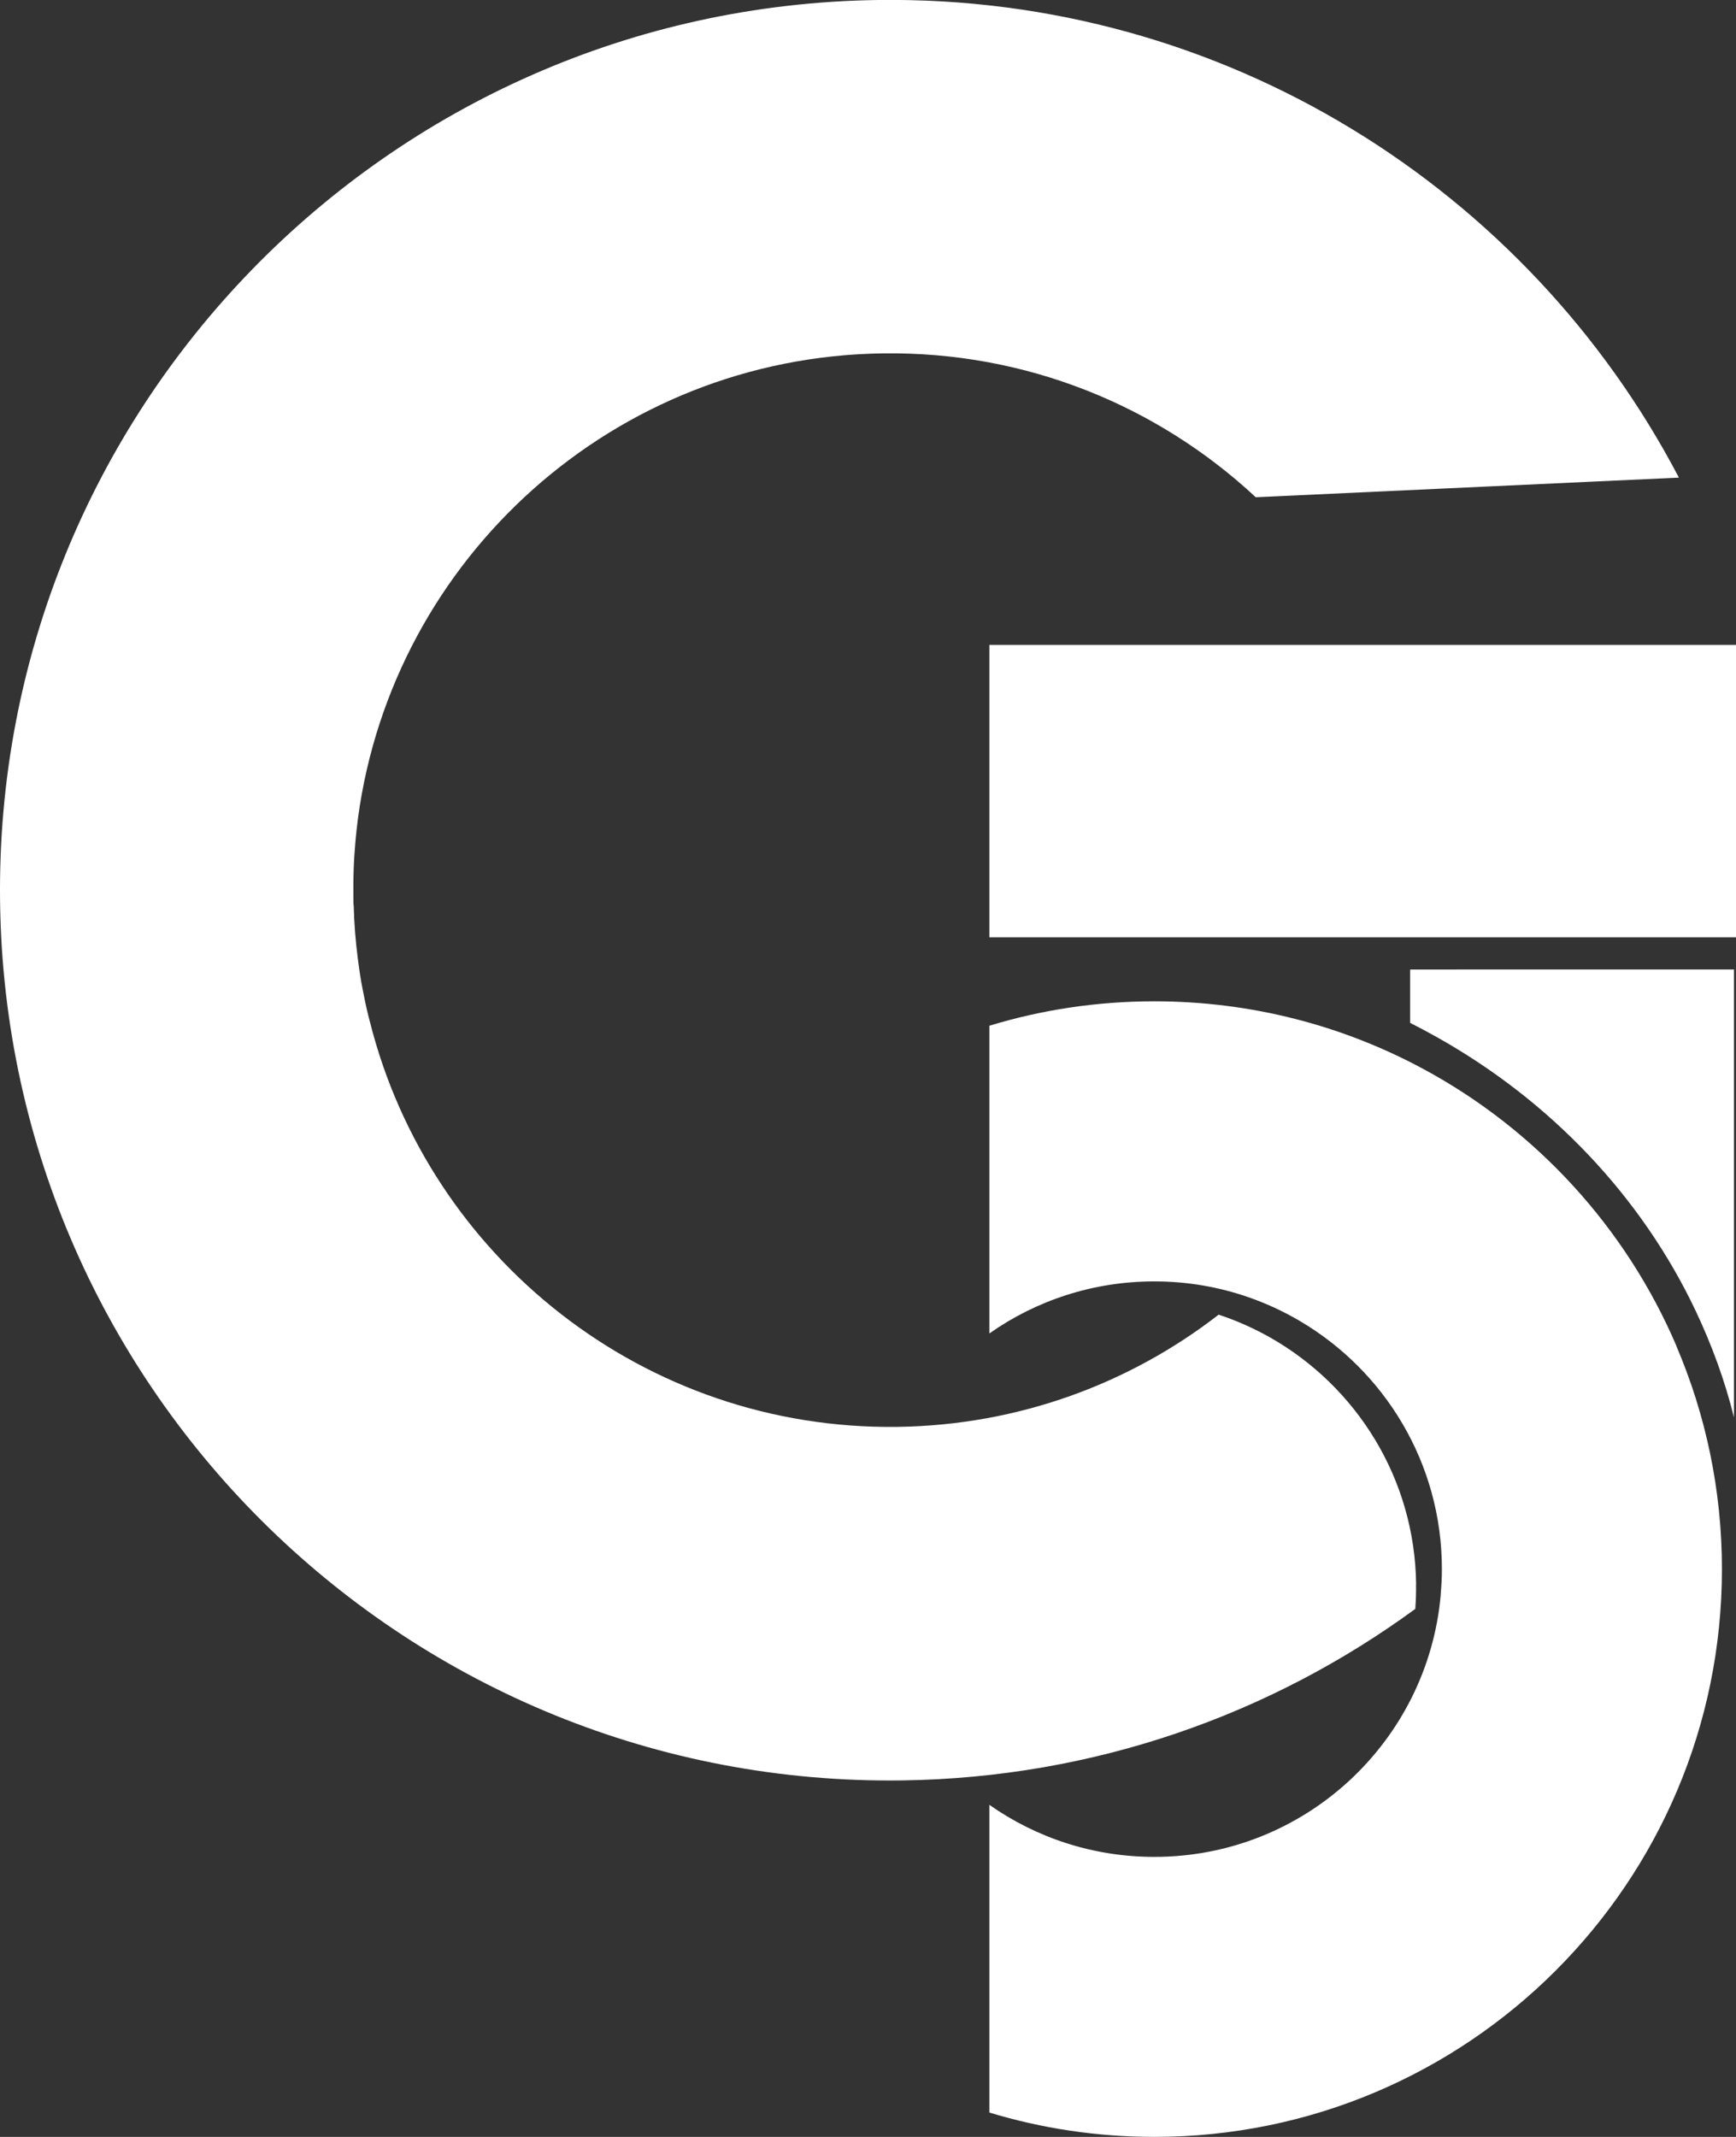 <?xml version="1.0" encoding="UTF-8"?>
<svg id="Layer_2" data-name="Layer 2" xmlns="http://www.w3.org/2000/svg" viewBox="0 0 206.12 253.68">
  <rect x="0" y="0" width="206.12" height="253.68" fill="#333333" stroke="none"/>
  <defs>
    <style>
      .cls-1 {
        fill: #fff;
        stroke-width: 0px;
      }
    </style>
  </defs>
  <g id="Camada_1" data-name="Camada 1">
    <path class="cls-1" d="M151.32,58.53h-.08c-11.07-11.33-26.36-18.56-43.45-19.11-31.94-1.04-59.18,21.61-64.77,52.13,5.4-29.71,31.42-52.25,62.69-52.25,17.89,0,34.05,7.36,45.62,19.24h-.01Z"/>
    <path class="cls-1" d="M168.13,188.06c.02.98-.02,1.97-.09,2.94-17.09,12.51-38.08,20.04-60.89,20.36C48.79,212.17.81,165.51.01,107.15-.8,48.79,45.86.83,104.22,0c41.21-.56,77.23,22.52,95.12,56.7l-50.24,2.33c-11.59-10.8-27.2-17.32-44.29-17.08-31.96.44-58.11,24.34-62.29,55.07-.06.52-.13,1.05-.19,1.57-.05.52-.11,1.05-.15,1.57-.09,1.05-.16,2.1-.19,3.17-.04,1.06-.04,2.13-.03,3.21v.04c0,.34,0,.68.04,1.01.05,2.08.22,4.14.48,6.17.05.42.11.85.17,1.27.15,1.06.34,2.12.56,3.17.2,1.05.44,2.09.71,3.1,7.05,27.98,32.56,48.5,62.66,48.09,14.37-.2,27.58-5.15,38.11-13.32,2.14.7,4.18,1.62,6.12,2.71,10.2,5.79,17.16,16.68,17.33,29.25v.02Z"/>
    <polygon class="cls-1" points="169.2 76.56 117.47 76.56 117.47 111.27 165.78 111.27 173.17 111.27 199.44 111.27 206.12 111.27 206.12 76.56 169.2 76.56"/>
    <path class="cls-1" d="M172.87,115.1h-5.44v6.33c1.07.54,2.12,1.1,3.15,1.68,13.56,7.6,24.37,18.99,30.79,32.59,1.89,4.01,3.43,8.2,4.51,12.56v-53.17h-33.02,0Z"/>
    <path class="cls-1" d="M199.05,159.79c-6.01-14.06-16.67-25.67-30.04-32.88-9.51-5.13-20.39-8.04-31.95-8.04-6.82,0-13.39,1.01-19.59,2.9v36.53c5.55-3.91,12.31-6.18,19.59-6.18,3.91,0,7.66.66,11.15,1.87,2.13.74,4.16,1.68,6.07,2.8,10.12,5.93,16.92,16.91,16.92,29.48,0,.99-.05,1.97-.14,2.95v.14c-1.56,17.43-16.18,31.08-34,31.08-7.28,0-14.04-2.28-19.59-6.18v36.53c6.2,1.88,12.78,2.89,19.59,2.89,37.21,0,67.39-30.17,67.39-67.4,0-9.39-1.93-18.34-5.4-26.46v-.03Z"/>
  </g>
</svg>